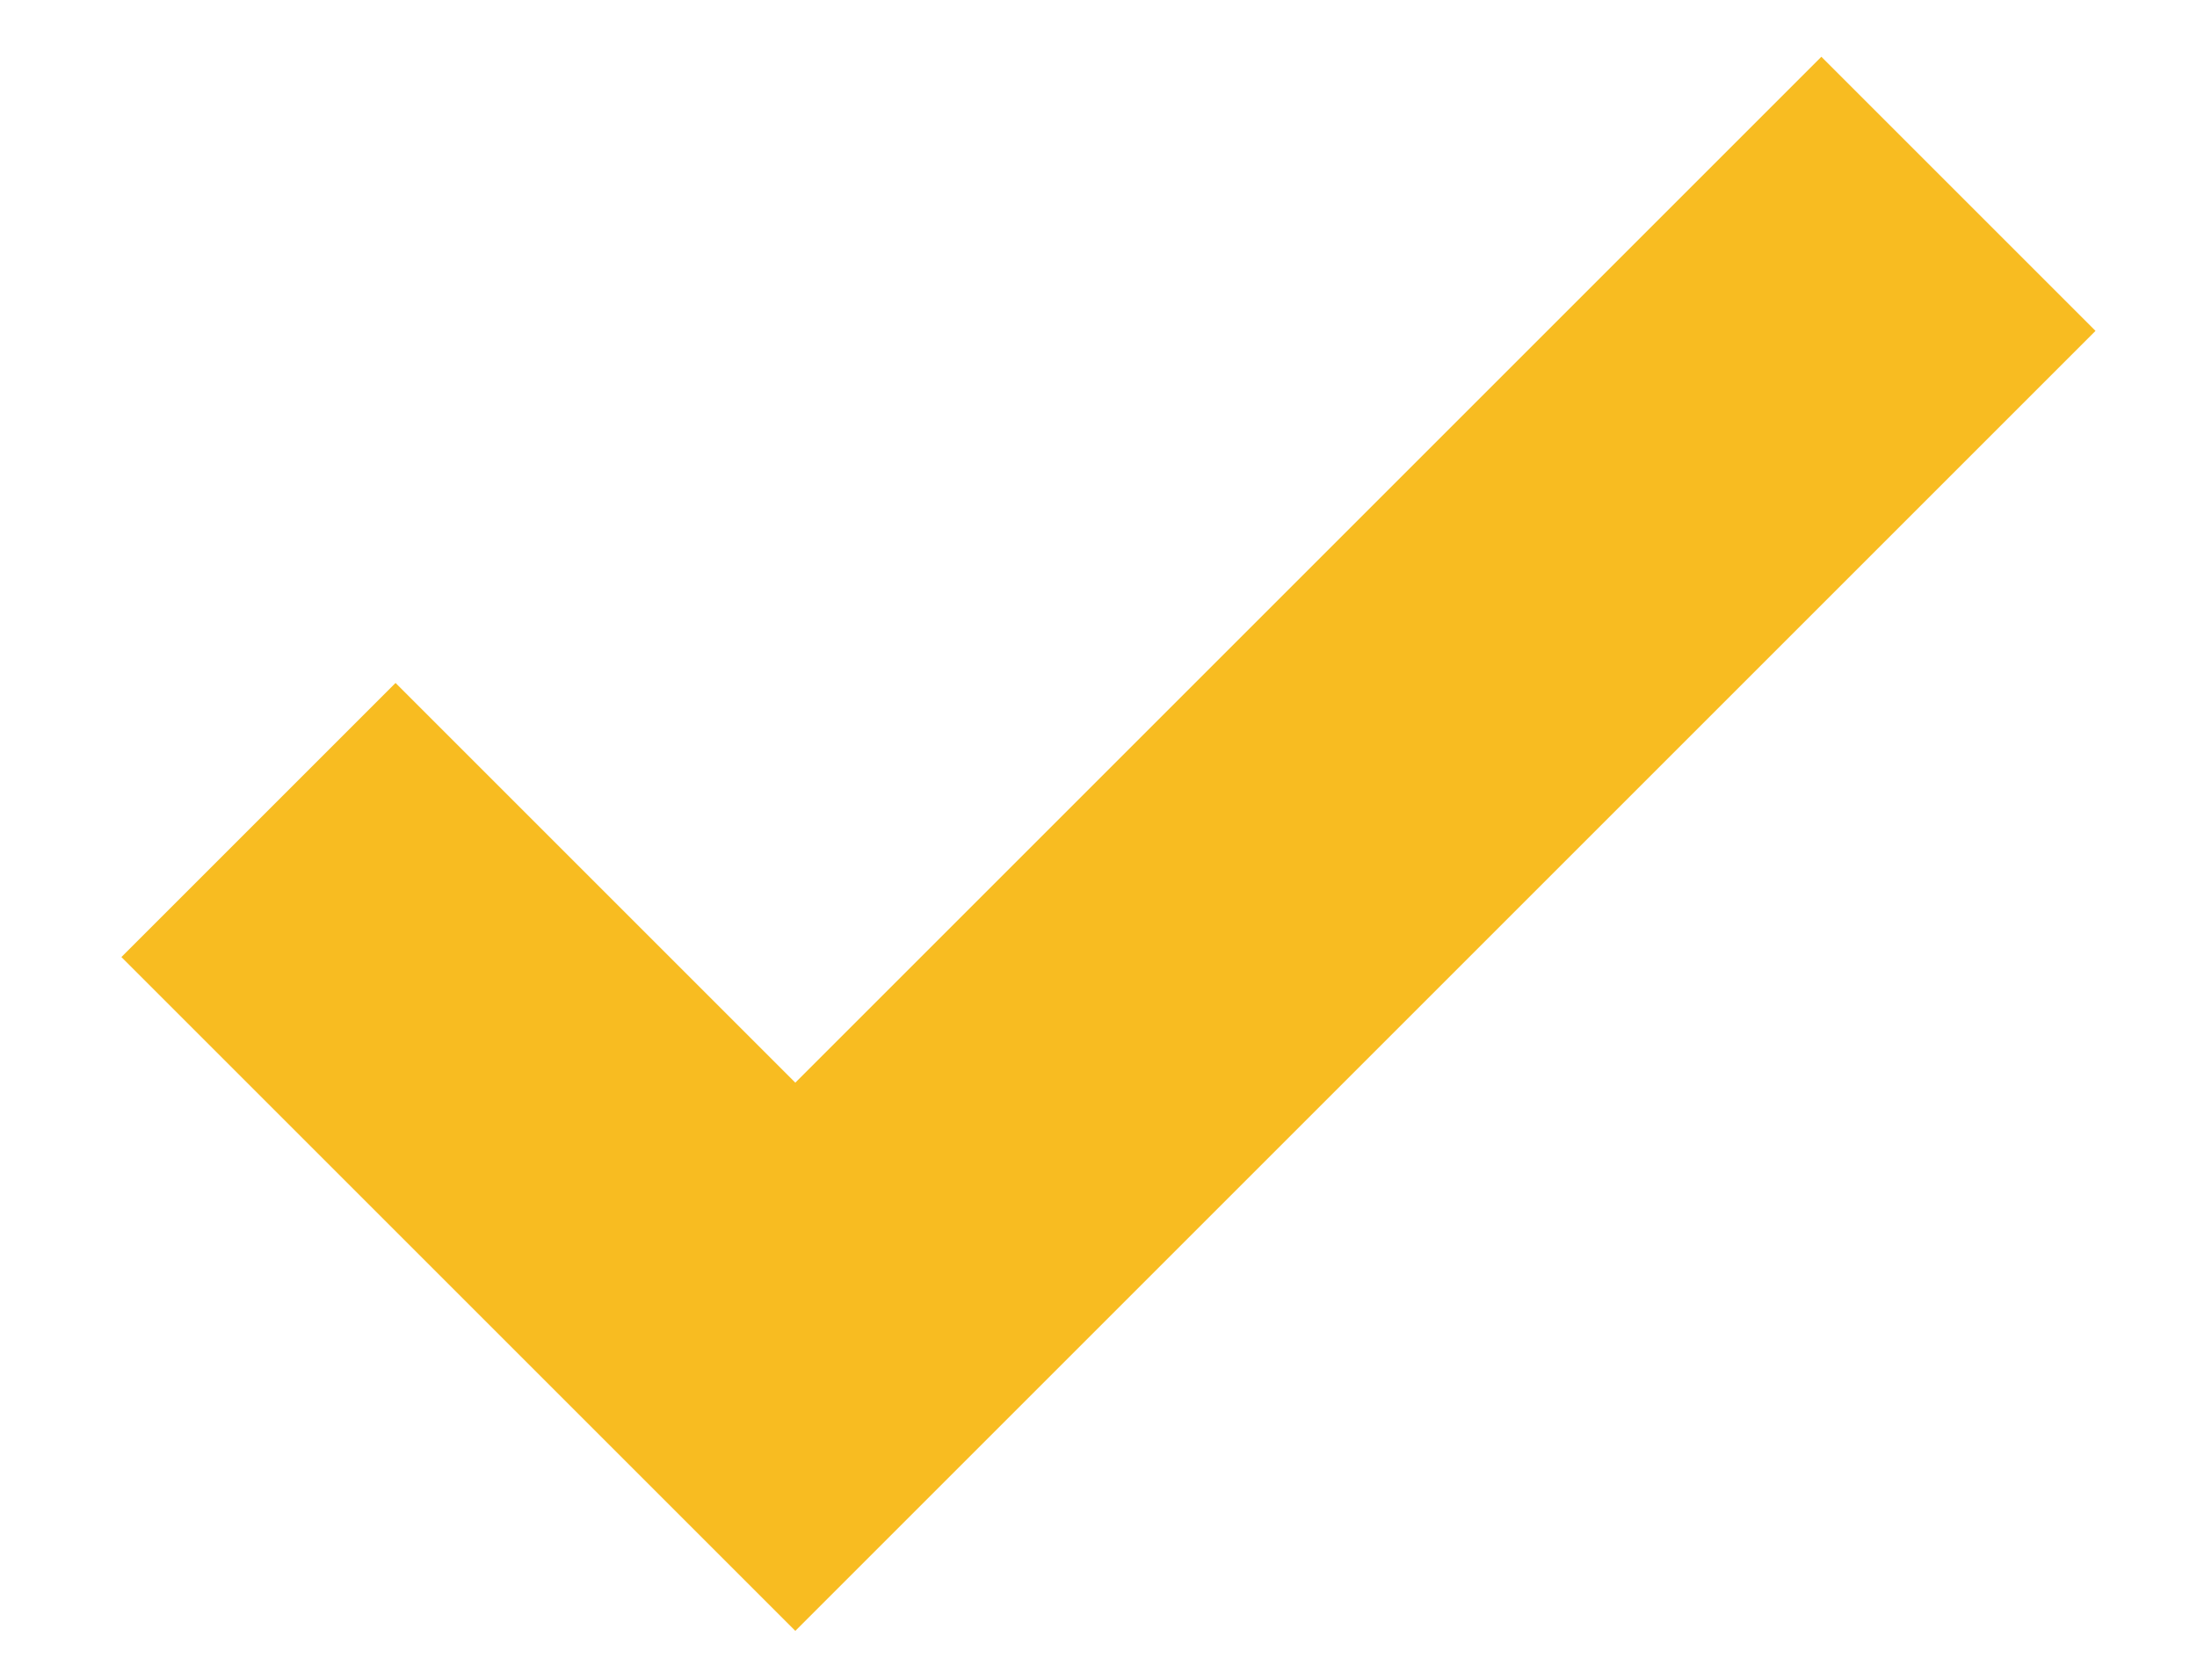 <?xml version="1.0" encoding="UTF-8"?> <svg xmlns="http://www.w3.org/2000/svg" width="17" height="13" viewBox="0 0 17 13" fill="none"><path d="M2 6.346L6.154 10.5L15.154 1.5" stroke="#F8BC21" stroke-width="3"></path></svg> 